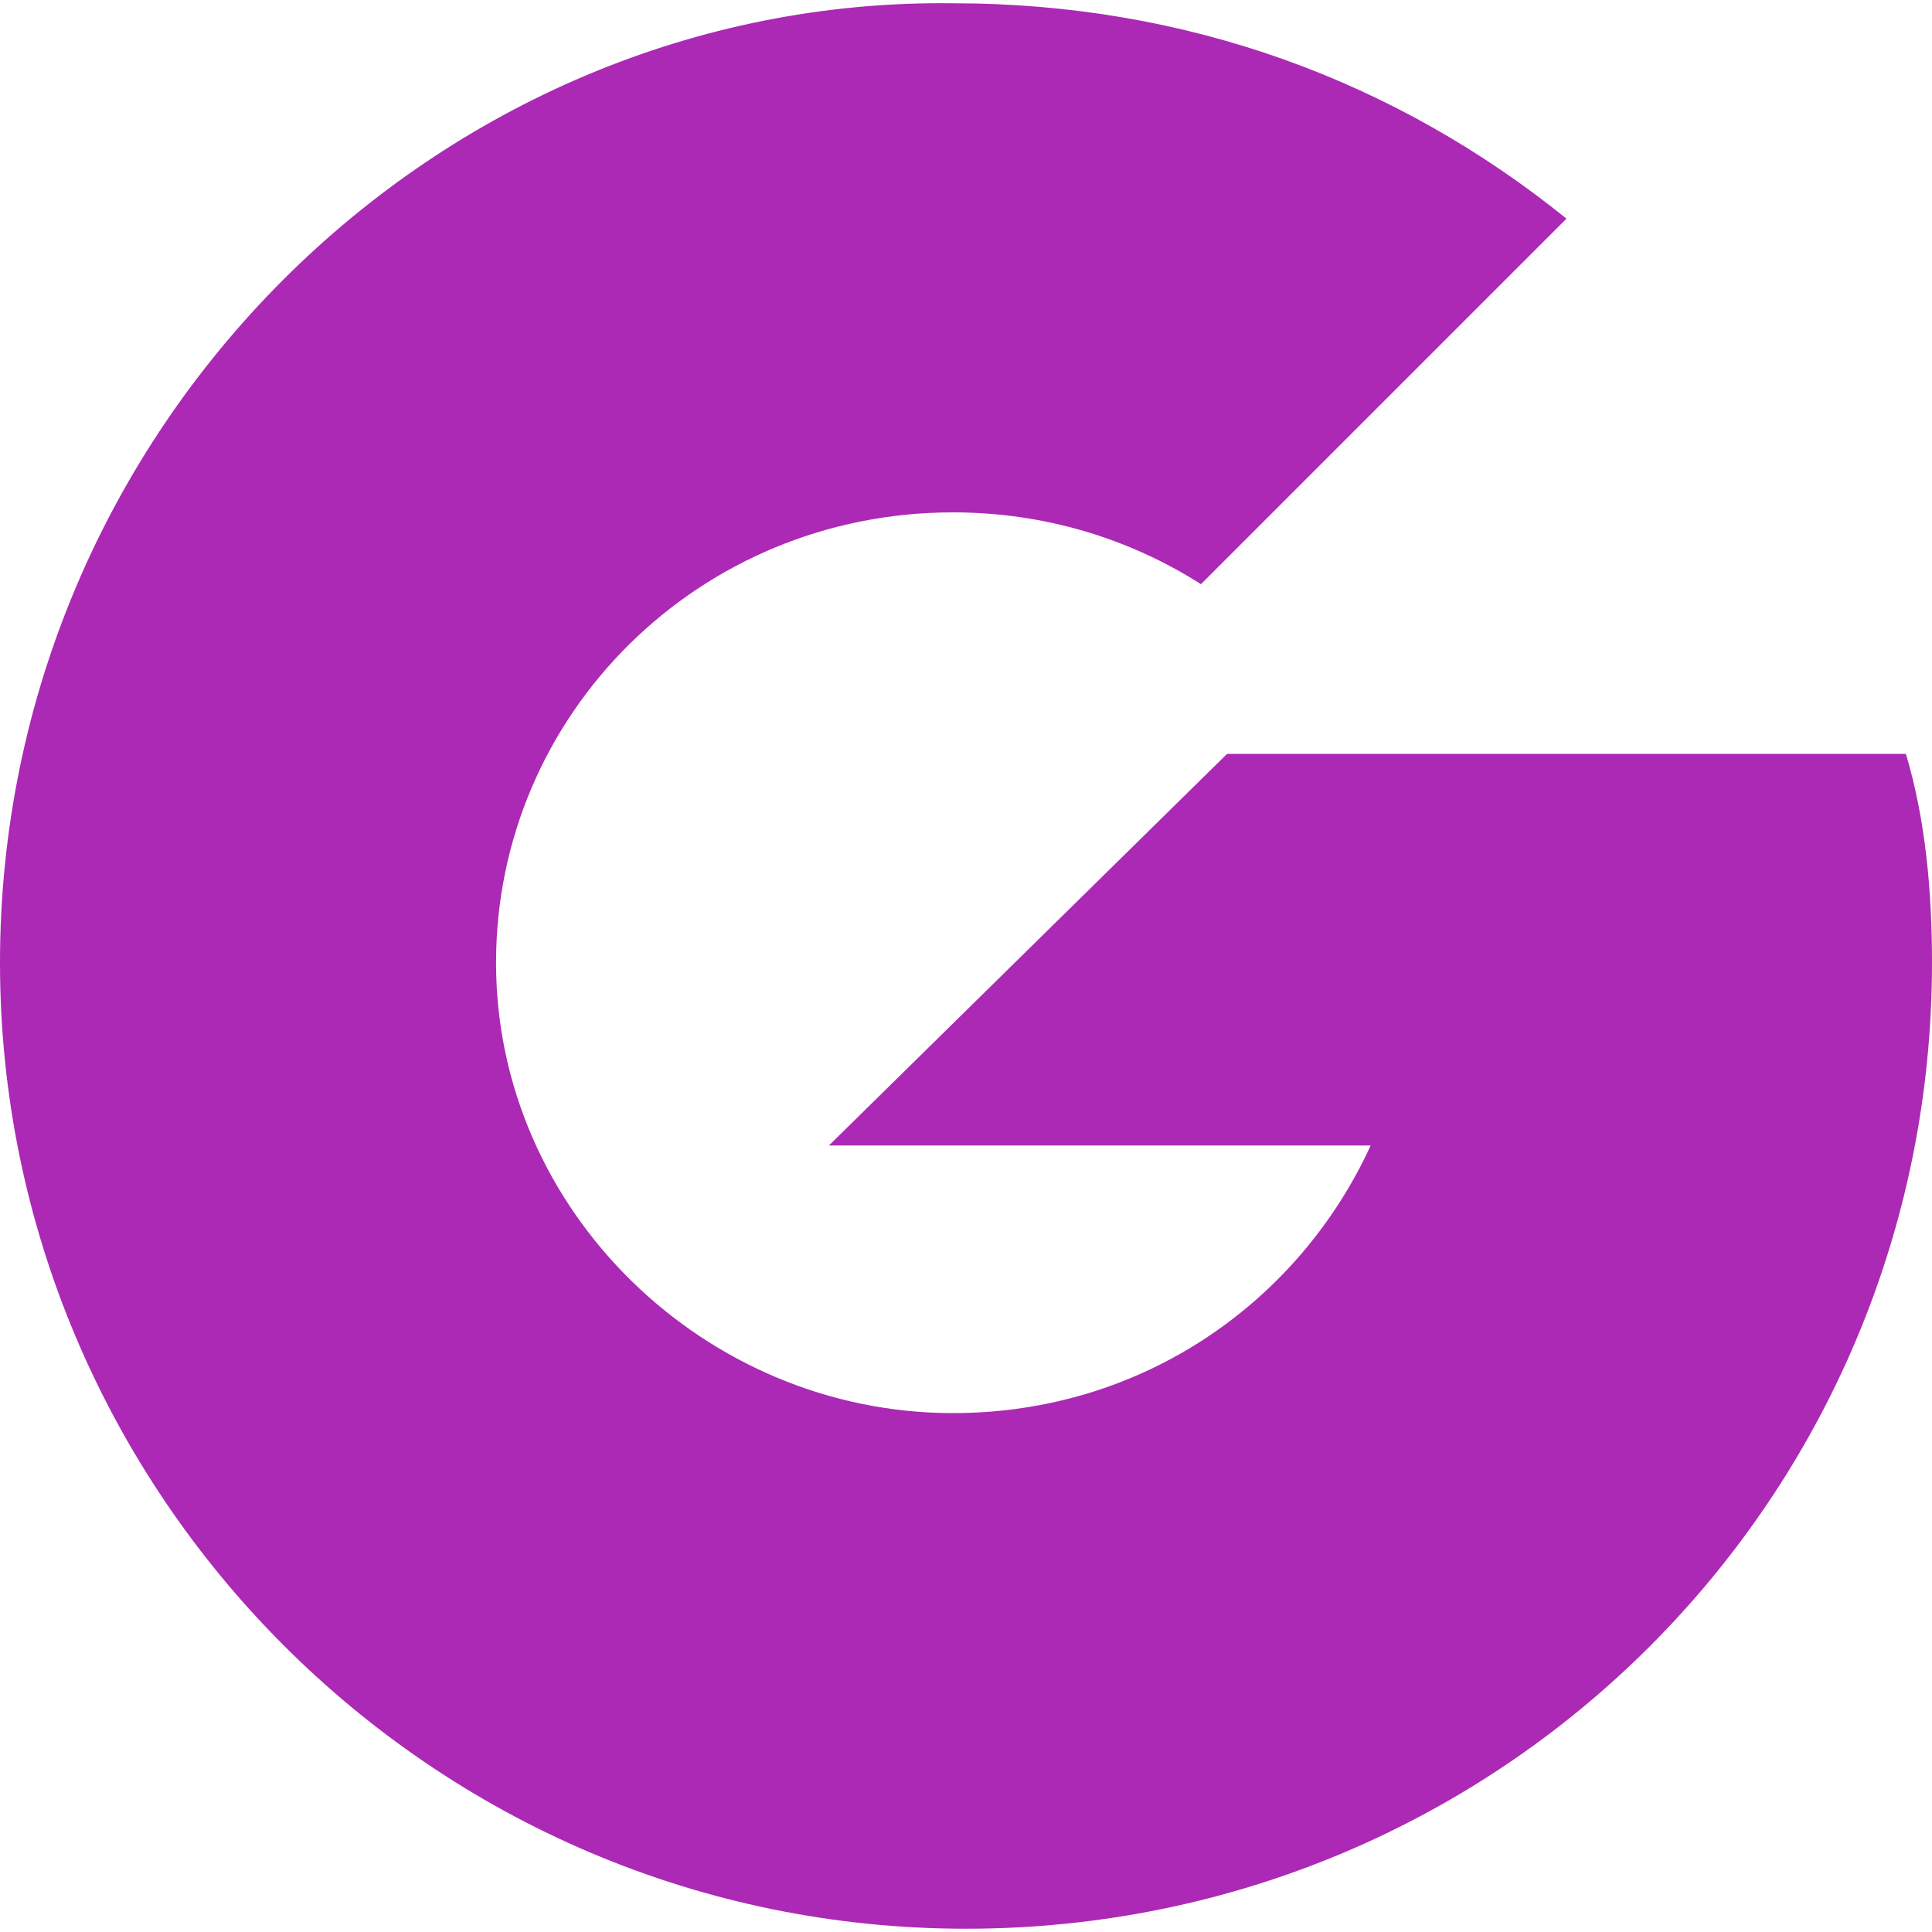 <svg xmlns="http://www.w3.org/2000/svg" viewBox="-534 383 29.6 29.6" width="29.6" height="29.6"><path fill="#ac29b5" d="M-534 397.75c0 8.1 6.6 14.8 14.8 14.8 8.2 0 14.8-6.6 14.8-14.8 0-1.1-.1-2.2-.4-3.2h-10.4l-6.1 6h8.3c-1.1 2.4-3.5 4.1-6.4 4.1-3.8 0-7-3.1-7-6.9 0-3.8 3.1-6.9 7-6.9 1.4 0 2.7.4 3.8 1.1l5.6-5.6c-2.6-2.1-5.8-3.3-9.4-3.3-7.9-.1-14.6 6.5-14.6 14.7z"/></svg>